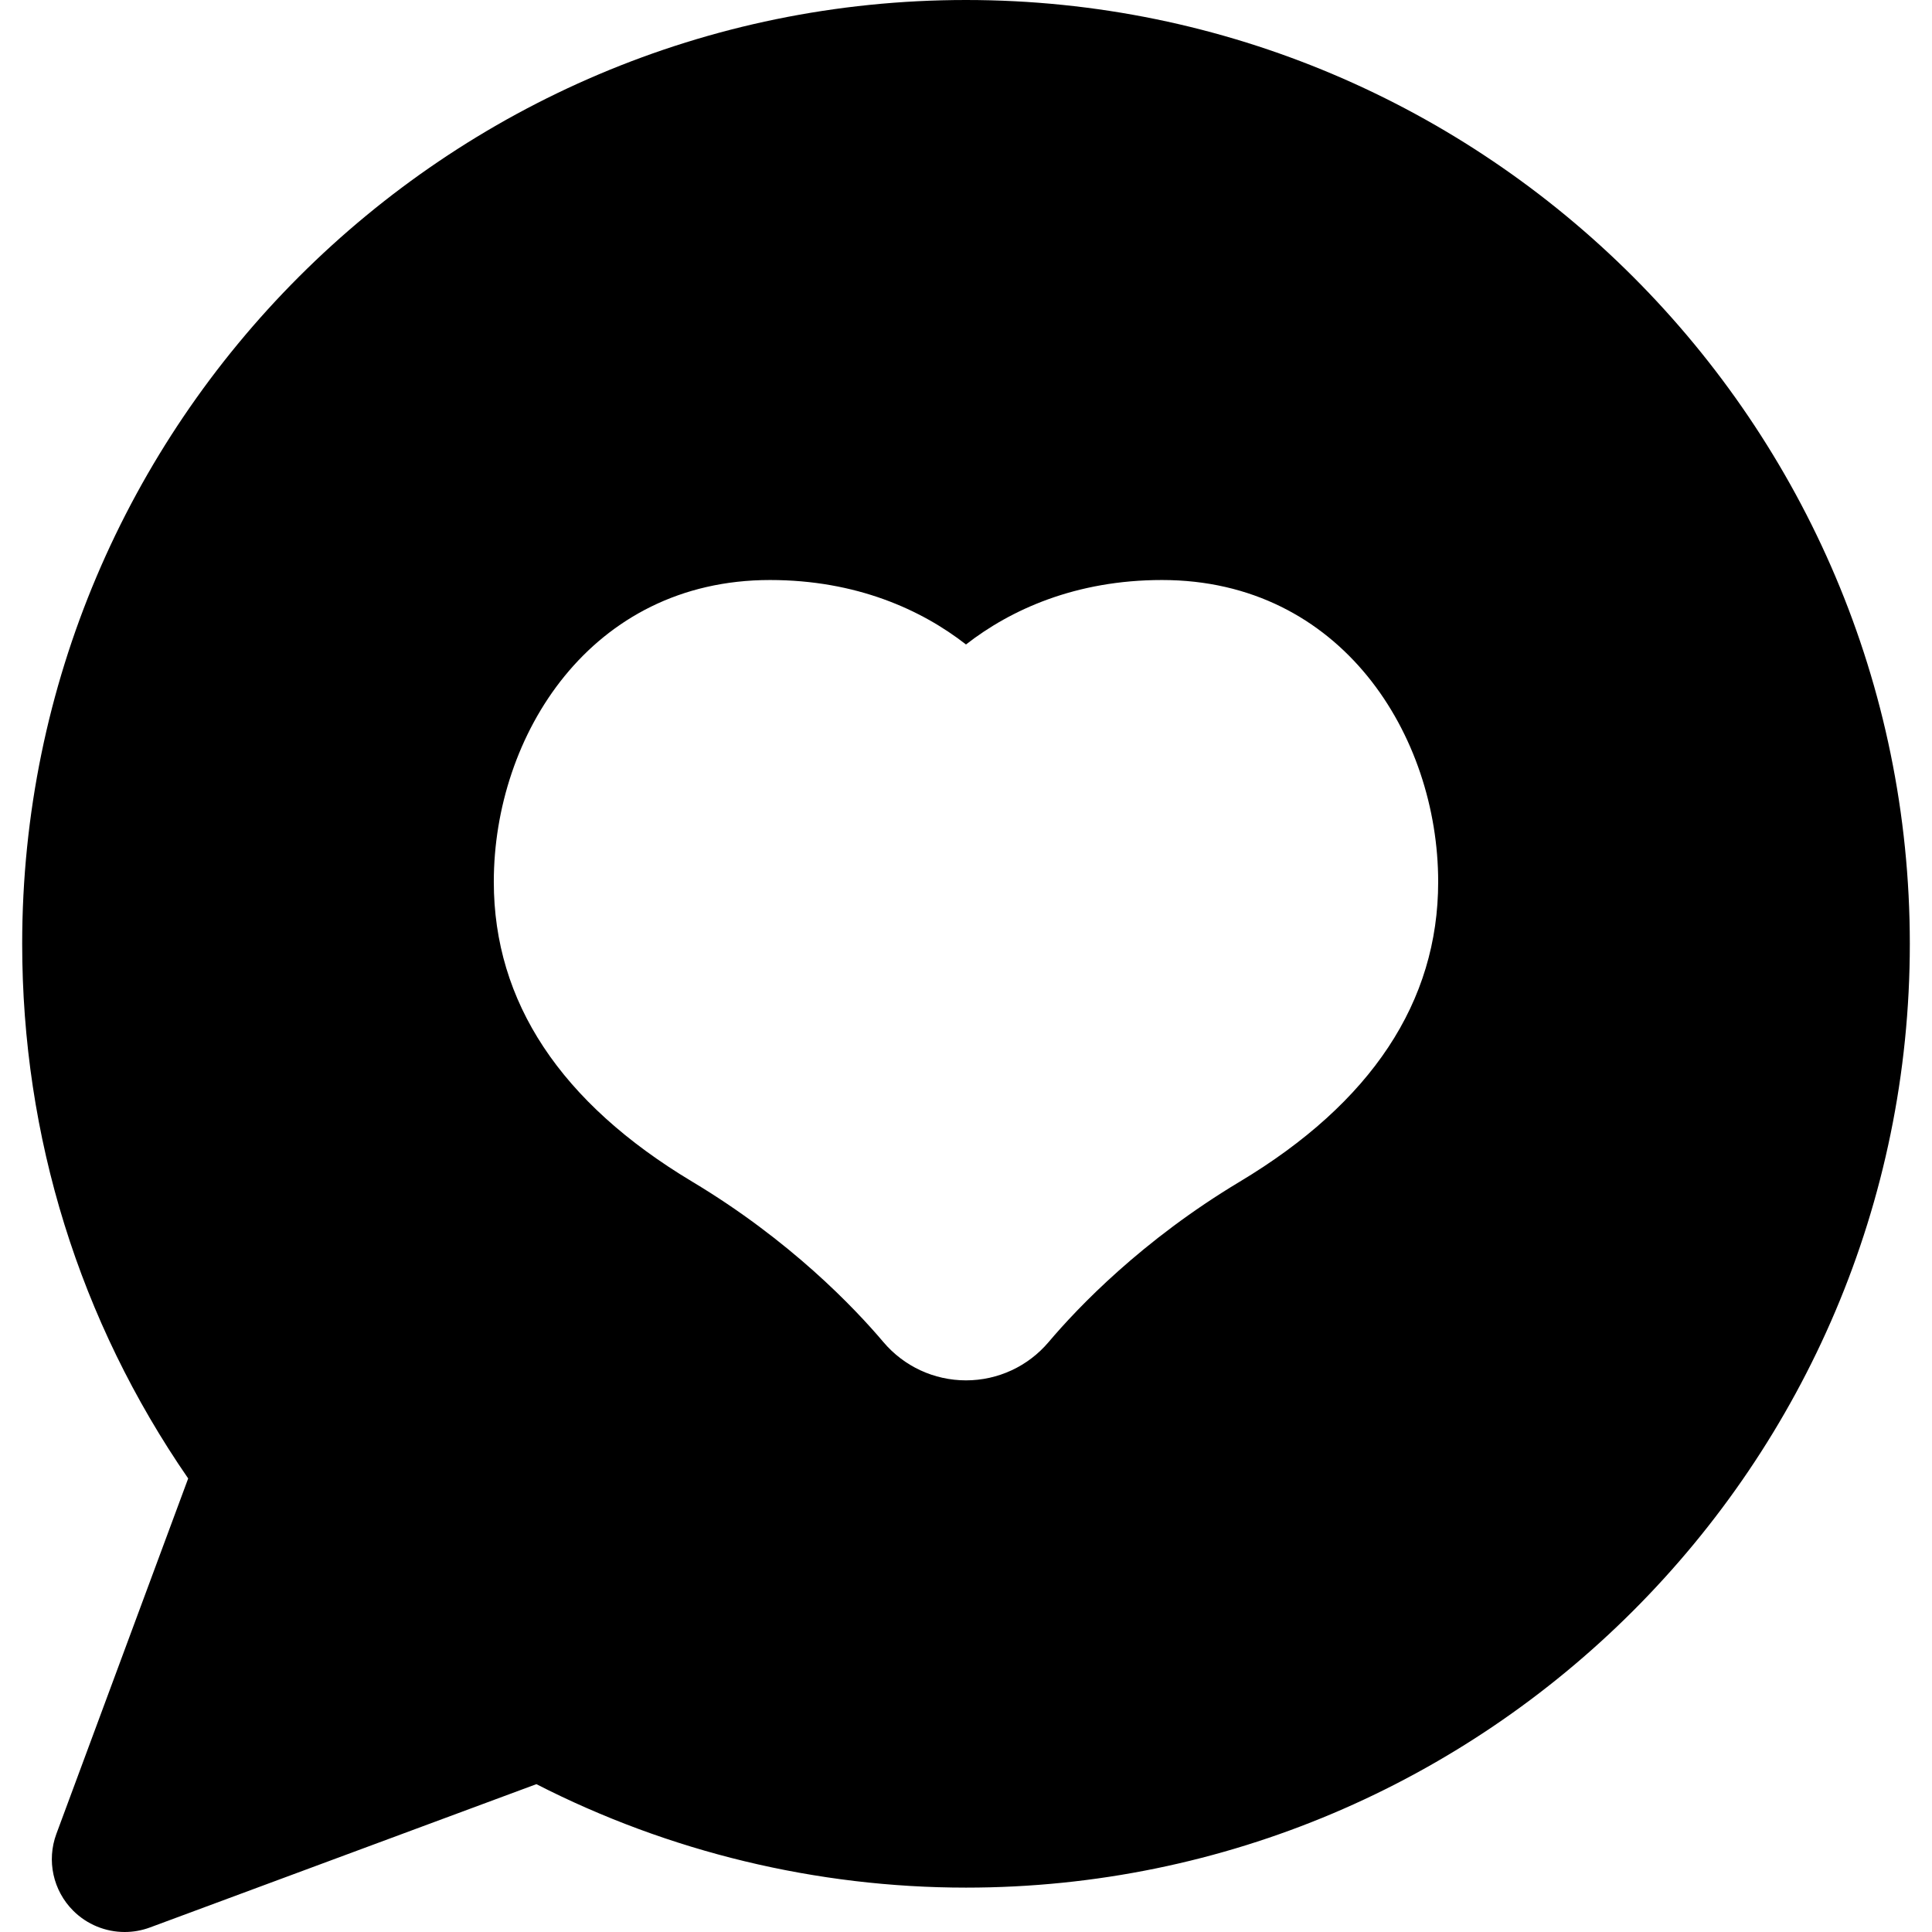 <?xml version="1.0" encoding="iso-8859-1"?>
<!-- Uploaded to: SVG Repo, www.svgrepo.com, Generator: SVG Repo Mixer Tools -->
<!DOCTYPE svg PUBLIC "-//W3C//DTD SVG 1.1//EN" "http://www.w3.org/Graphics/SVG/1.1/DTD/svg11.dtd">
<svg fill="#000000" height="800px" width="800px" version="1.1" id="Capa_1" xmlns="http://www.w3.org/2000/svg" xmlns:xlink="http://www.w3.org/1999/xlink" 
	 viewBox="0 0 198.987 198.987" xml:space="preserve">
<path d="M99.493,0C45.893,0,2.285,43.607,2.285,97.208c0,19.881,5.897,38.831,17.097,55.066L5.807,188.879
	c-1.019,2.749-0.344,5.838,1.729,7.911c1.433,1.432,3.35,2.197,5.305,2.197c0.875,0,1.757-0.153,2.606-0.468l39.799-14.759
	c13.642,6.981,28.864,10.656,44.248,10.656c53.602,0,97.209-43.607,97.209-97.208S153.095,0,99.493,0z M127.69,121.707
	c-10.078,6.042-16.661,12.943-19.688,16.519c-2.122,2.507-5.224,3.945-8.509,3.945s-6.387-1.438-8.509-3.945
	c-3.027-3.576-9.61-10.476-19.688-16.519c-13.561-8.131-20.437-18.521-20.437-30.882c0-15.07,9.969-31.086,28.444-31.086
	c8.886,0,15.592,3.054,20.189,6.639c4.598-3.585,11.304-6.639,20.189-6.639c18.476,0,28.444,16.016,28.444,31.086
	C148.127,103.186,141.251,113.576,127.69,121.707z"/>
</svg>
